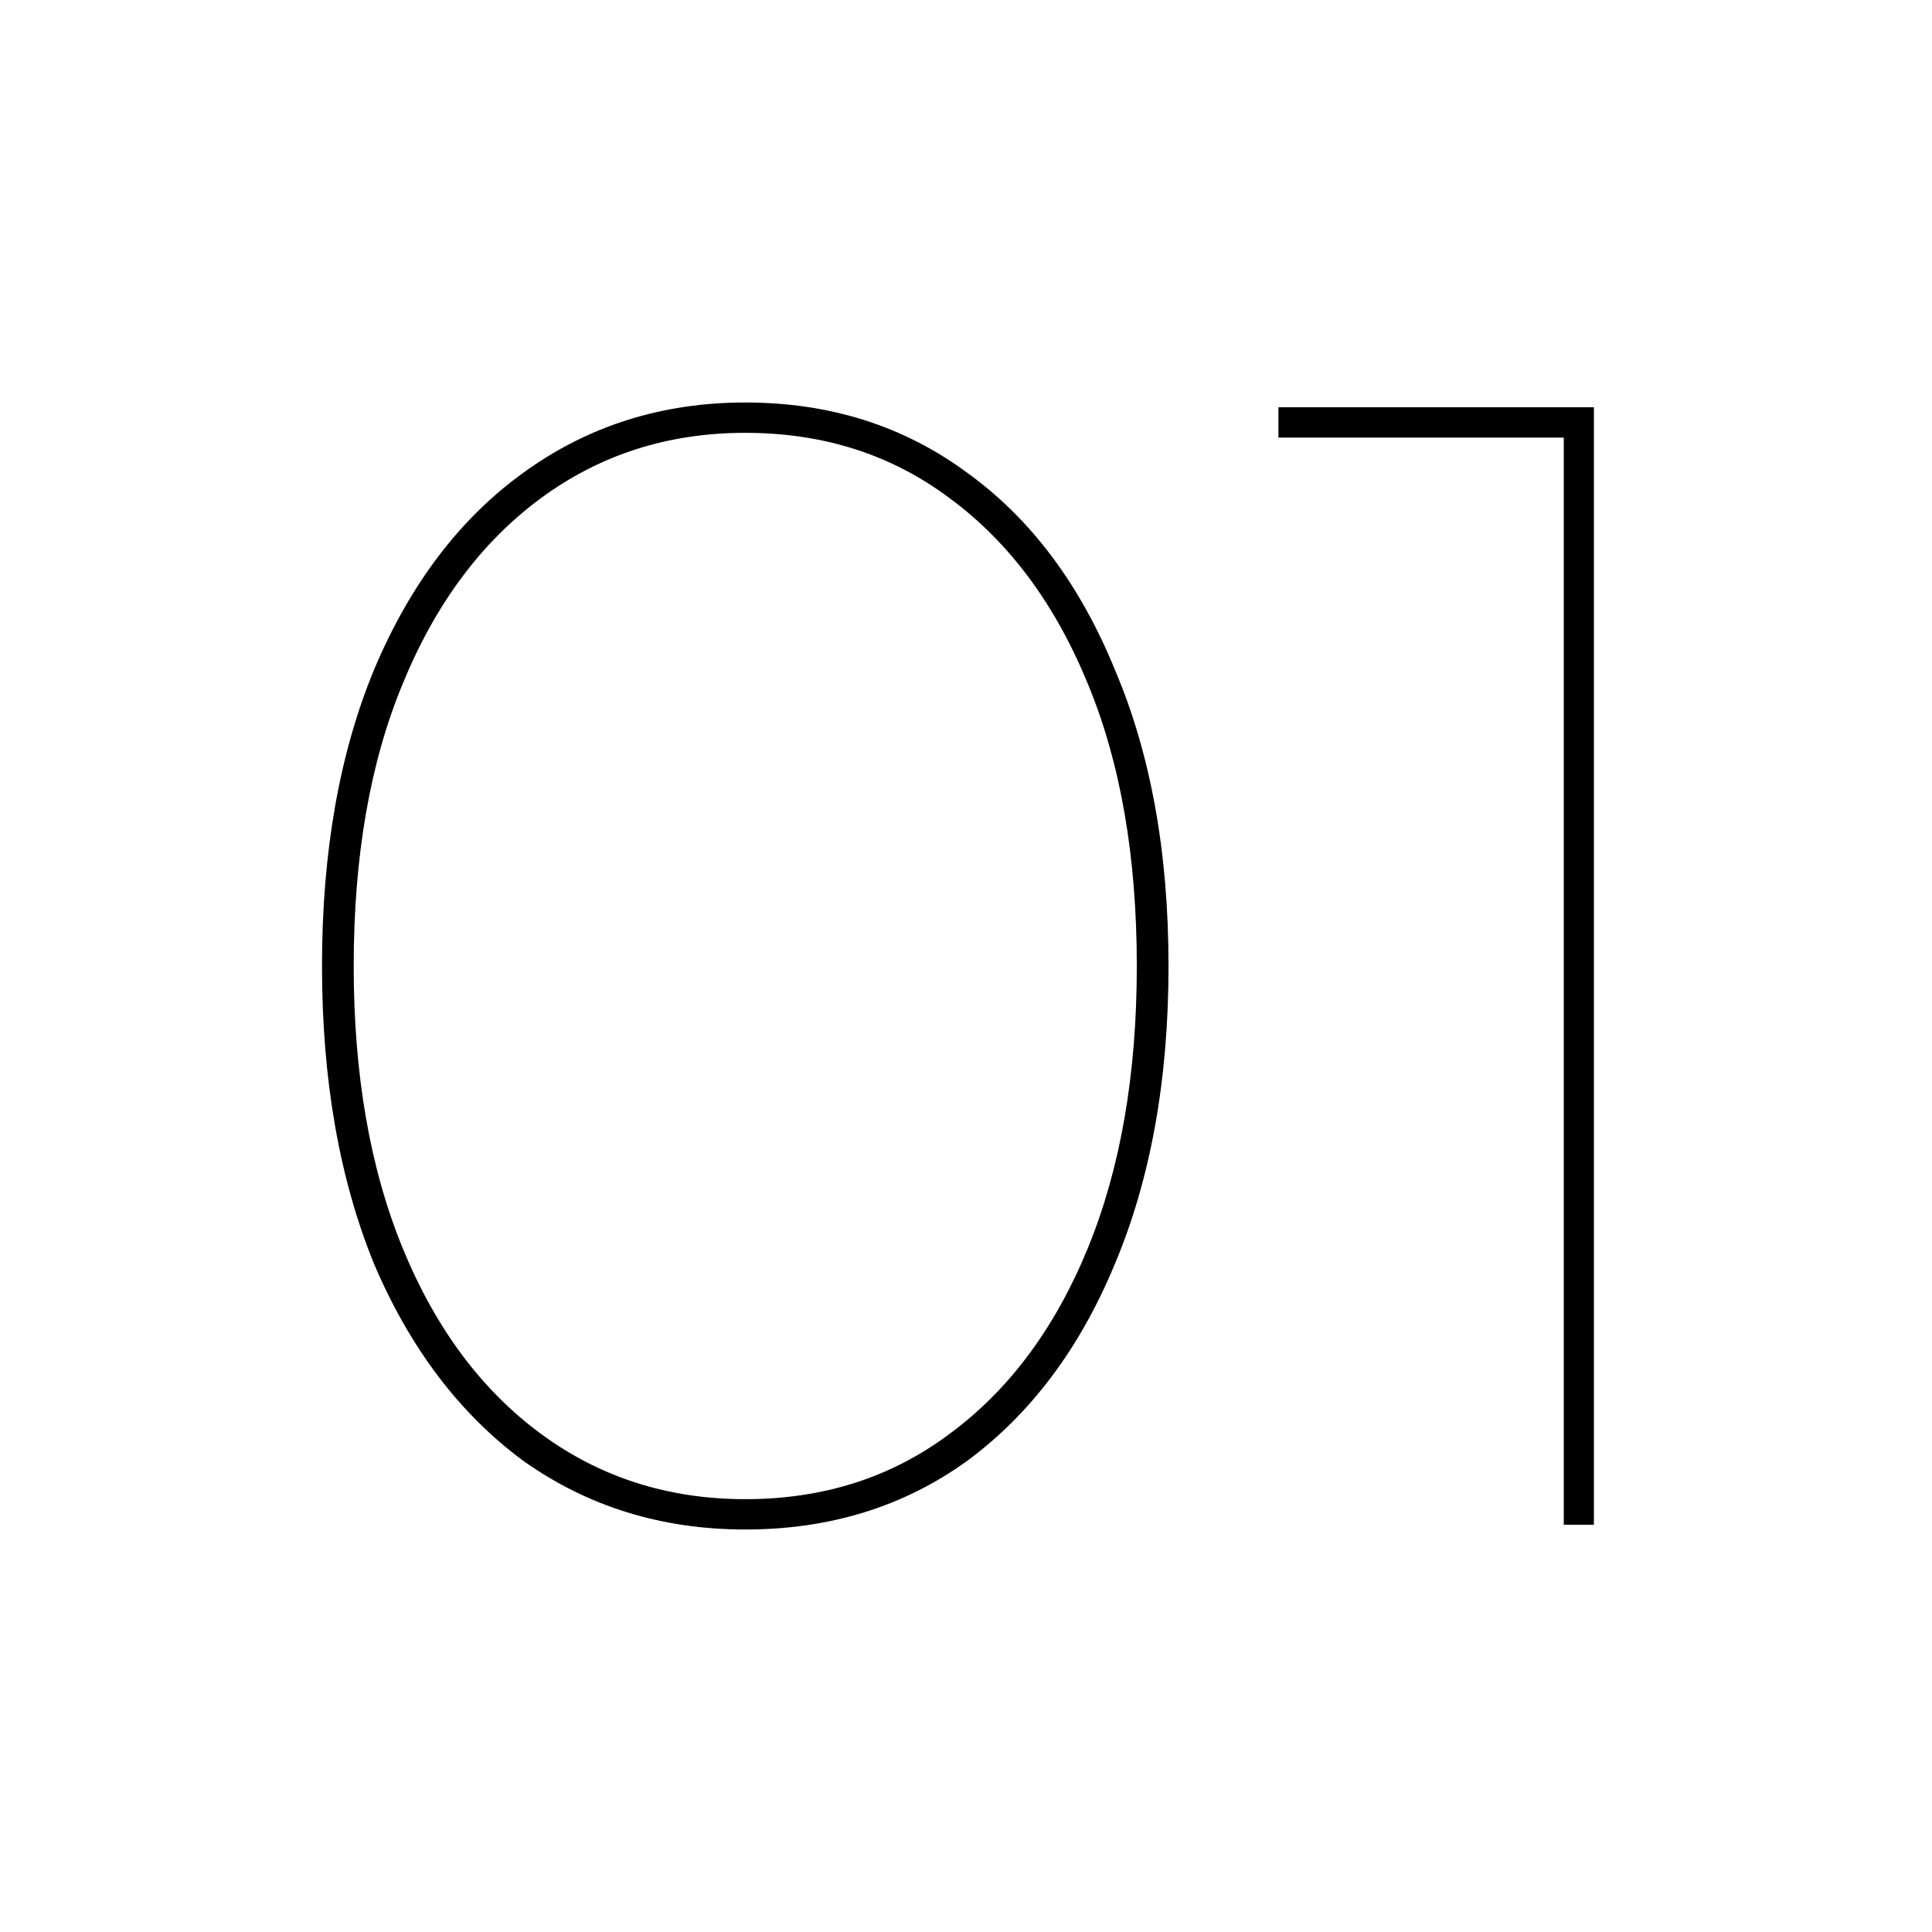 <svg width="120" height="120" viewBox="0 0 120 120" fill="none" xmlns="http://www.w3.org/2000/svg">
<path d="M46.289 95C41.104 95 36.509 93.579 32.505 90.737C28.566 87.828 25.481 83.763 23.249 78.541C21.083 73.253 20 67.073 20 60C20 52.927 21.083 46.78 23.249 41.558C25.481 36.27 28.566 32.205 32.505 29.363C36.509 26.454 41.104 25 46.289 25C51.541 25 56.135 26.454 60.074 29.363C64.012 32.205 67.065 36.27 69.231 41.558C71.463 46.78 72.579 52.927 72.579 60C72.579 67.073 71.463 73.253 69.231 78.541C67.065 83.763 64.012 87.828 60.074 90.737C56.135 93.579 51.541 95 46.289 95ZM46.289 93.116C51.147 93.116 55.38 91.761 58.991 89.051C62.667 86.341 65.522 82.507 67.557 77.55C69.592 72.592 70.609 66.742 70.609 60C70.609 53.192 69.592 47.342 67.557 42.45C65.522 37.493 62.667 33.659 58.991 30.949C55.38 28.239 51.147 26.884 46.289 26.884C41.497 26.884 37.264 28.239 33.588 30.949C29.912 33.659 27.056 37.493 25.021 42.45C22.987 47.342 21.969 53.192 21.969 60C21.969 66.742 22.987 72.592 25.021 77.55C27.056 82.507 29.912 86.341 33.588 89.051C37.264 91.761 41.497 93.116 46.289 93.116Z" fill="black"/>
<path d="M97.129 94.703V26.388L98.015 27.181H79.406V25.297H99V94.703H97.129Z" fill="black"/>
</svg>
